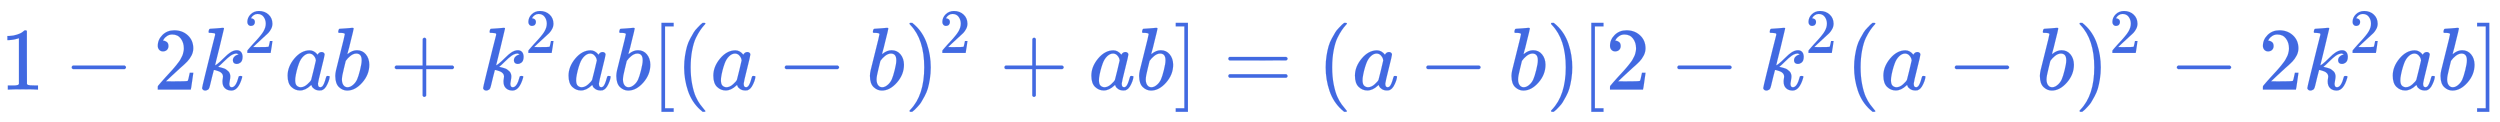 <svg xmlns:xlink="http://www.w3.org/1999/xlink" width="65.249ex" height="3.176ex" style="vertical-align: -0.838ex;" viewBox="0 -1006.6 28093.1 1367.4" role="img" focusable="false" xmlns="http://www.w3.org/2000/svg" aria-labelledby="MathJax-SVG-1-Title">
<title id="MathJax-SVG-1-Title">{\displaystyle {\color {royalblue}1-2k^{2}ab+k^{2}ab[(a-b)^{2}+ab]=(a-b)[2-k^{2}(a-b)^{2}-2k^{2}ab]}}</title>
<defs aria-hidden="true">
<path stroke-width="1" id="E1-MJMAIN-31" d="M213 578L200 573Q186 568 160 563T102 556H83V602H102Q149 604 189 617T245 641T273 663Q275 666 285 666Q294 666 302 660V361L303 61Q310 54 315 52T339 48T401 46H427V0H416Q395 3 257 3Q121 3 100 0H88V46H114Q136 46 152 46T177 47T193 50T201 52T207 57T213 61V578Z"></path>
<path stroke-width="1" id="E1-MJMAIN-2212" d="M84 237T84 250T98 270H679Q694 262 694 250T679 230H98Q84 237 84 250Z"></path>
<path stroke-width="1" id="E1-MJMAIN-32" d="M109 429Q82 429 66 447T50 491Q50 562 103 614T235 666Q326 666 387 610T449 465Q449 422 429 383T381 315T301 241Q265 210 201 149L142 93L218 92Q375 92 385 97Q392 99 409 186V189H449V186Q448 183 436 95T421 3V0H50V19V31Q50 38 56 46T86 81Q115 113 136 137Q145 147 170 174T204 211T233 244T261 278T284 308T305 340T320 369T333 401T340 431T343 464Q343 527 309 573T212 619Q179 619 154 602T119 569T109 550Q109 549 114 549Q132 549 151 535T170 489Q170 464 154 447T109 429Z"></path>
<path stroke-width="1" id="E1-MJMATHI-6B" d="M121 647Q121 657 125 670T137 683Q138 683 209 688T282 694Q294 694 294 686Q294 679 244 477Q194 279 194 272Q213 282 223 291Q247 309 292 354T362 415Q402 442 438 442Q468 442 485 423T503 369Q503 344 496 327T477 302T456 291T438 288Q418 288 406 299T394 328Q394 353 410 369T442 390L458 393Q446 405 434 405H430Q398 402 367 380T294 316T228 255Q230 254 243 252T267 246T293 238T320 224T342 206T359 180T365 147Q365 130 360 106T354 66Q354 26 381 26Q429 26 459 145Q461 153 479 153H483Q499 153 499 144Q499 139 496 130Q455 -11 378 -11Q333 -11 305 15T277 90Q277 108 280 121T283 145Q283 167 269 183T234 206T200 217T182 220H180Q168 178 159 139T145 81T136 44T129 20T122 7T111 -2Q98 -11 83 -11Q66 -11 57 -1T48 16Q48 26 85 176T158 471L195 616Q196 629 188 632T149 637H144Q134 637 131 637T124 640T121 647Z"></path>
<path stroke-width="1" id="E1-MJMATHI-61" d="M33 157Q33 258 109 349T280 441Q331 441 370 392Q386 422 416 422Q429 422 439 414T449 394Q449 381 412 234T374 68Q374 43 381 35T402 26Q411 27 422 35Q443 55 463 131Q469 151 473 152Q475 153 483 153H487Q506 153 506 144Q506 138 501 117T481 63T449 13Q436 0 417 -8Q409 -10 393 -10Q359 -10 336 5T306 36L300 51Q299 52 296 50Q294 48 292 46Q233 -10 172 -10Q117 -10 75 30T33 157ZM351 328Q351 334 346 350T323 385T277 405Q242 405 210 374T160 293Q131 214 119 129Q119 126 119 118T118 106Q118 61 136 44T179 26Q217 26 254 59T298 110Q300 114 325 217T351 328Z"></path>
<path stroke-width="1" id="E1-MJMATHI-62" d="M73 647Q73 657 77 670T89 683Q90 683 161 688T234 694Q246 694 246 685T212 542Q204 508 195 472T180 418L176 399Q176 396 182 402Q231 442 283 442Q345 442 383 396T422 280Q422 169 343 79T173 -11Q123 -11 82 27T40 150V159Q40 180 48 217T97 414Q147 611 147 623T109 637Q104 637 101 637H96Q86 637 83 637T76 640T73 647ZM336 325V331Q336 405 275 405Q258 405 240 397T207 376T181 352T163 330L157 322L136 236Q114 150 114 114Q114 66 138 42Q154 26 178 26Q211 26 245 58Q270 81 285 114T318 219Q336 291 336 325Z"></path>
<path stroke-width="1" id="E1-MJMAIN-2B" d="M56 237T56 250T70 270H369V420L370 570Q380 583 389 583Q402 583 409 568V270H707Q722 262 722 250T707 230H409V-68Q401 -82 391 -82H389H387Q375 -82 369 -68V230H70Q56 237 56 250Z"></path>
<path stroke-width="1" id="E1-MJMAIN-5B" d="M118 -250V750H255V710H158V-210H255V-250H118Z"></path>
<path stroke-width="1" id="E1-MJMAIN-28" d="M94 250Q94 319 104 381T127 488T164 576T202 643T244 695T277 729T302 750H315H319Q333 750 333 741Q333 738 316 720T275 667T226 581T184 443T167 250T184 58T225 -81T274 -167T316 -220T333 -241Q333 -250 318 -250H315H302L274 -226Q180 -141 137 -14T94 250Z"></path>
<path stroke-width="1" id="E1-MJMAIN-29" d="M60 749L64 750Q69 750 74 750H86L114 726Q208 641 251 514T294 250Q294 182 284 119T261 12T224 -76T186 -143T145 -194T113 -227T90 -246Q87 -249 86 -250H74Q66 -250 63 -250T58 -247T55 -238Q56 -237 66 -225Q221 -64 221 250T66 725Q56 737 55 738Q55 746 60 749Z"></path>
<path stroke-width="1" id="E1-MJMAIN-5D" d="M22 710V750H159V-250H22V-210H119V710H22Z"></path>
<path stroke-width="1" id="E1-MJMAIN-3D" d="M56 347Q56 360 70 367H707Q722 359 722 347Q722 336 708 328L390 327H72Q56 332 56 347ZM56 153Q56 168 72 173H708Q722 163 722 153Q722 140 707 133H70Q56 140 56 153Z"></path>
</defs>
<g stroke="currentColor" fill="currentColor" stroke-width="0" transform="matrix(1 0 0 -1 0 0)" aria-hidden="true">
<g fill="royalblue" stroke="royalblue">
<g fill="royalblue" stroke="royalblue">
<g fill="royalblue" stroke="royalblue">
 <use xlink:href="#E1-MJMAIN-31"></use>
</g>
<g fill="royalblue" stroke="royalblue" transform="translate(722,0)">
 <use xlink:href="#E1-MJMAIN-2212"></use>
</g>
<g fill="royalblue" stroke="royalblue" transform="translate(1723,0)">
 <use xlink:href="#E1-MJMAIN-32"></use>
</g>
<g fill="royalblue" stroke="royalblue" transform="translate(2223,0)">
<g fill="royalblue" stroke="royalblue">
 <use xlink:href="#E1-MJMATHI-6B"></use>
</g>
<g fill="royalblue" stroke="royalblue" transform="translate(521,412)">
<g fill="royalblue" stroke="royalblue">
<g fill="royalblue" stroke="royalblue">
 <use transform="scale(0.707)" xlink:href="#E1-MJMAIN-32"></use>
</g>
</g>
</g>
</g>
<g fill="royalblue" stroke="royalblue" transform="translate(3199,0)">
 <use xlink:href="#E1-MJMATHI-61"></use>
</g>
<g fill="royalblue" stroke="royalblue" transform="translate(3728,0)">
 <use xlink:href="#E1-MJMATHI-62"></use>
</g>
<g fill="royalblue" stroke="royalblue" transform="translate(4380,0)">
 <use xlink:href="#E1-MJMAIN-2B"></use>
</g>
<g fill="royalblue" stroke="royalblue" transform="translate(5381,0)">
<g fill="royalblue" stroke="royalblue">
 <use xlink:href="#E1-MJMATHI-6B"></use>
</g>
<g fill="royalblue" stroke="royalblue" transform="translate(521,412)">
<g fill="royalblue" stroke="royalblue">
<g fill="royalblue" stroke="royalblue">
 <use transform="scale(0.707)" xlink:href="#E1-MJMAIN-32"></use>
</g>
</g>
</g>
</g>
<g fill="royalblue" stroke="royalblue" transform="translate(6356,0)">
 <use xlink:href="#E1-MJMATHI-61"></use>
</g>
<g fill="royalblue" stroke="royalblue" transform="translate(6886,0)">
 <use xlink:href="#E1-MJMATHI-62"></use>
</g>
<g fill="royalblue" stroke="royalblue" transform="translate(7315,0)">
 <use xlink:href="#E1-MJMAIN-5B"></use>
</g>
<g fill="royalblue" stroke="royalblue" transform="translate(7594,0)">
 <use xlink:href="#E1-MJMAIN-28"></use>
</g>
<g fill="royalblue" stroke="royalblue" transform="translate(7983,0)">
 <use xlink:href="#E1-MJMATHI-61"></use>
</g>
<g fill="royalblue" stroke="royalblue" transform="translate(8735,0)">
 <use xlink:href="#E1-MJMAIN-2212"></use>
</g>
<g fill="royalblue" stroke="royalblue" transform="translate(9736,0)">
 <use xlink:href="#E1-MJMATHI-62"></use>
</g>
<g fill="royalblue" stroke="royalblue" transform="translate(10165,0)">
<g fill="royalblue" stroke="royalblue">
 <use xlink:href="#E1-MJMAIN-29"></use>
</g>
<g fill="royalblue" stroke="royalblue" transform="translate(389,412)">
<g fill="royalblue" stroke="royalblue">
<g fill="royalblue" stroke="royalblue">
 <use transform="scale(0.707)" xlink:href="#E1-MJMAIN-32"></use>
</g>
</g>
</g>
</g>
<g fill="royalblue" stroke="royalblue" transform="translate(11231,0)">
 <use xlink:href="#E1-MJMAIN-2B"></use>
</g>
<g fill="royalblue" stroke="royalblue" transform="translate(12231,0)">
 <use xlink:href="#E1-MJMATHI-61"></use>
</g>
<g fill="royalblue" stroke="royalblue" transform="translate(12761,0)">
 <use xlink:href="#E1-MJMATHI-62"></use>
</g>
<g fill="royalblue" stroke="royalblue" transform="translate(13190,0)">
 <use xlink:href="#E1-MJMAIN-5D"></use>
</g>
<g fill="royalblue" stroke="royalblue" transform="translate(13747,0)">
 <use xlink:href="#E1-MJMAIN-3D"></use>
</g>
<g fill="royalblue" stroke="royalblue" transform="translate(14803,0)">
 <use xlink:href="#E1-MJMAIN-28"></use>
</g>
<g fill="royalblue" stroke="royalblue" transform="translate(15193,0)">
 <use xlink:href="#E1-MJMATHI-61"></use>
</g>
<g fill="royalblue" stroke="royalblue" transform="translate(15944,0)">
 <use xlink:href="#E1-MJMAIN-2212"></use>
</g>
<g fill="royalblue" stroke="royalblue" transform="translate(16945,0)">
 <use xlink:href="#E1-MJMATHI-62"></use>
</g>
<g fill="royalblue" stroke="royalblue" transform="translate(17374,0)">
 <use xlink:href="#E1-MJMAIN-29"></use>
</g>
<g fill="royalblue" stroke="royalblue" transform="translate(17764,0)">
 <use xlink:href="#E1-MJMAIN-5B"></use>
</g>
<g fill="royalblue" stroke="royalblue" transform="translate(18042,0)">
 <use xlink:href="#E1-MJMAIN-32"></use>
</g>
<g fill="royalblue" stroke="royalblue" transform="translate(18765,0)">
 <use xlink:href="#E1-MJMAIN-2212"></use>
</g>
<g fill="royalblue" stroke="royalblue" transform="translate(19766,0)">
<g fill="royalblue" stroke="royalblue">
 <use xlink:href="#E1-MJMATHI-6B"></use>
</g>
<g fill="royalblue" stroke="royalblue" transform="translate(521,412)">
<g fill="royalblue" stroke="royalblue">
<g fill="royalblue" stroke="royalblue">
 <use transform="scale(0.707)" xlink:href="#E1-MJMAIN-32"></use>
</g>
</g>
</g>
</g>
<g fill="royalblue" stroke="royalblue" transform="translate(20741,0)">
 <use xlink:href="#E1-MJMAIN-28"></use>
</g>
<g fill="royalblue" stroke="royalblue" transform="translate(21131,0)">
 <use xlink:href="#E1-MJMATHI-61"></use>
</g>
<g fill="royalblue" stroke="royalblue" transform="translate(21883,0)">
 <use xlink:href="#E1-MJMAIN-2212"></use>
</g>
<g fill="royalblue" stroke="royalblue" transform="translate(22883,0)">
 <use xlink:href="#E1-MJMATHI-62"></use>
</g>
<g fill="royalblue" stroke="royalblue" transform="translate(23313,0)">
<g fill="royalblue" stroke="royalblue">
 <use xlink:href="#E1-MJMAIN-29"></use>
</g>
<g fill="royalblue" stroke="royalblue" transform="translate(389,412)">
<g fill="royalblue" stroke="royalblue">
<g fill="royalblue" stroke="royalblue">
 <use transform="scale(0.707)" xlink:href="#E1-MJMAIN-32"></use>
</g>
</g>
</g>
</g>
<g fill="royalblue" stroke="royalblue" transform="translate(24378,0)">
 <use xlink:href="#E1-MJMAIN-2212"></use>
</g>
<g fill="royalblue" stroke="royalblue" transform="translate(25379,0)">
 <use xlink:href="#E1-MJMAIN-32"></use>
</g>
<g fill="royalblue" stroke="royalblue" transform="translate(25880,0)">
<g fill="royalblue" stroke="royalblue">
 <use xlink:href="#E1-MJMATHI-6B"></use>
</g>
<g fill="royalblue" stroke="royalblue" transform="translate(521,412)">
<g fill="royalblue" stroke="royalblue">
<g fill="royalblue" stroke="royalblue">
 <use transform="scale(0.707)" xlink:href="#E1-MJMAIN-32"></use>
</g>
</g>
</g>
</g>
<g fill="royalblue" stroke="royalblue" transform="translate(26855,0)">
 <use xlink:href="#E1-MJMATHI-61"></use>
</g>
<g fill="royalblue" stroke="royalblue" transform="translate(27385,0)">
 <use xlink:href="#E1-MJMATHI-62"></use>
</g>
<g fill="royalblue" stroke="royalblue" transform="translate(27814,0)">
 <use xlink:href="#E1-MJMAIN-5D"></use>
</g>
</g>
</g>
</g>
</svg>